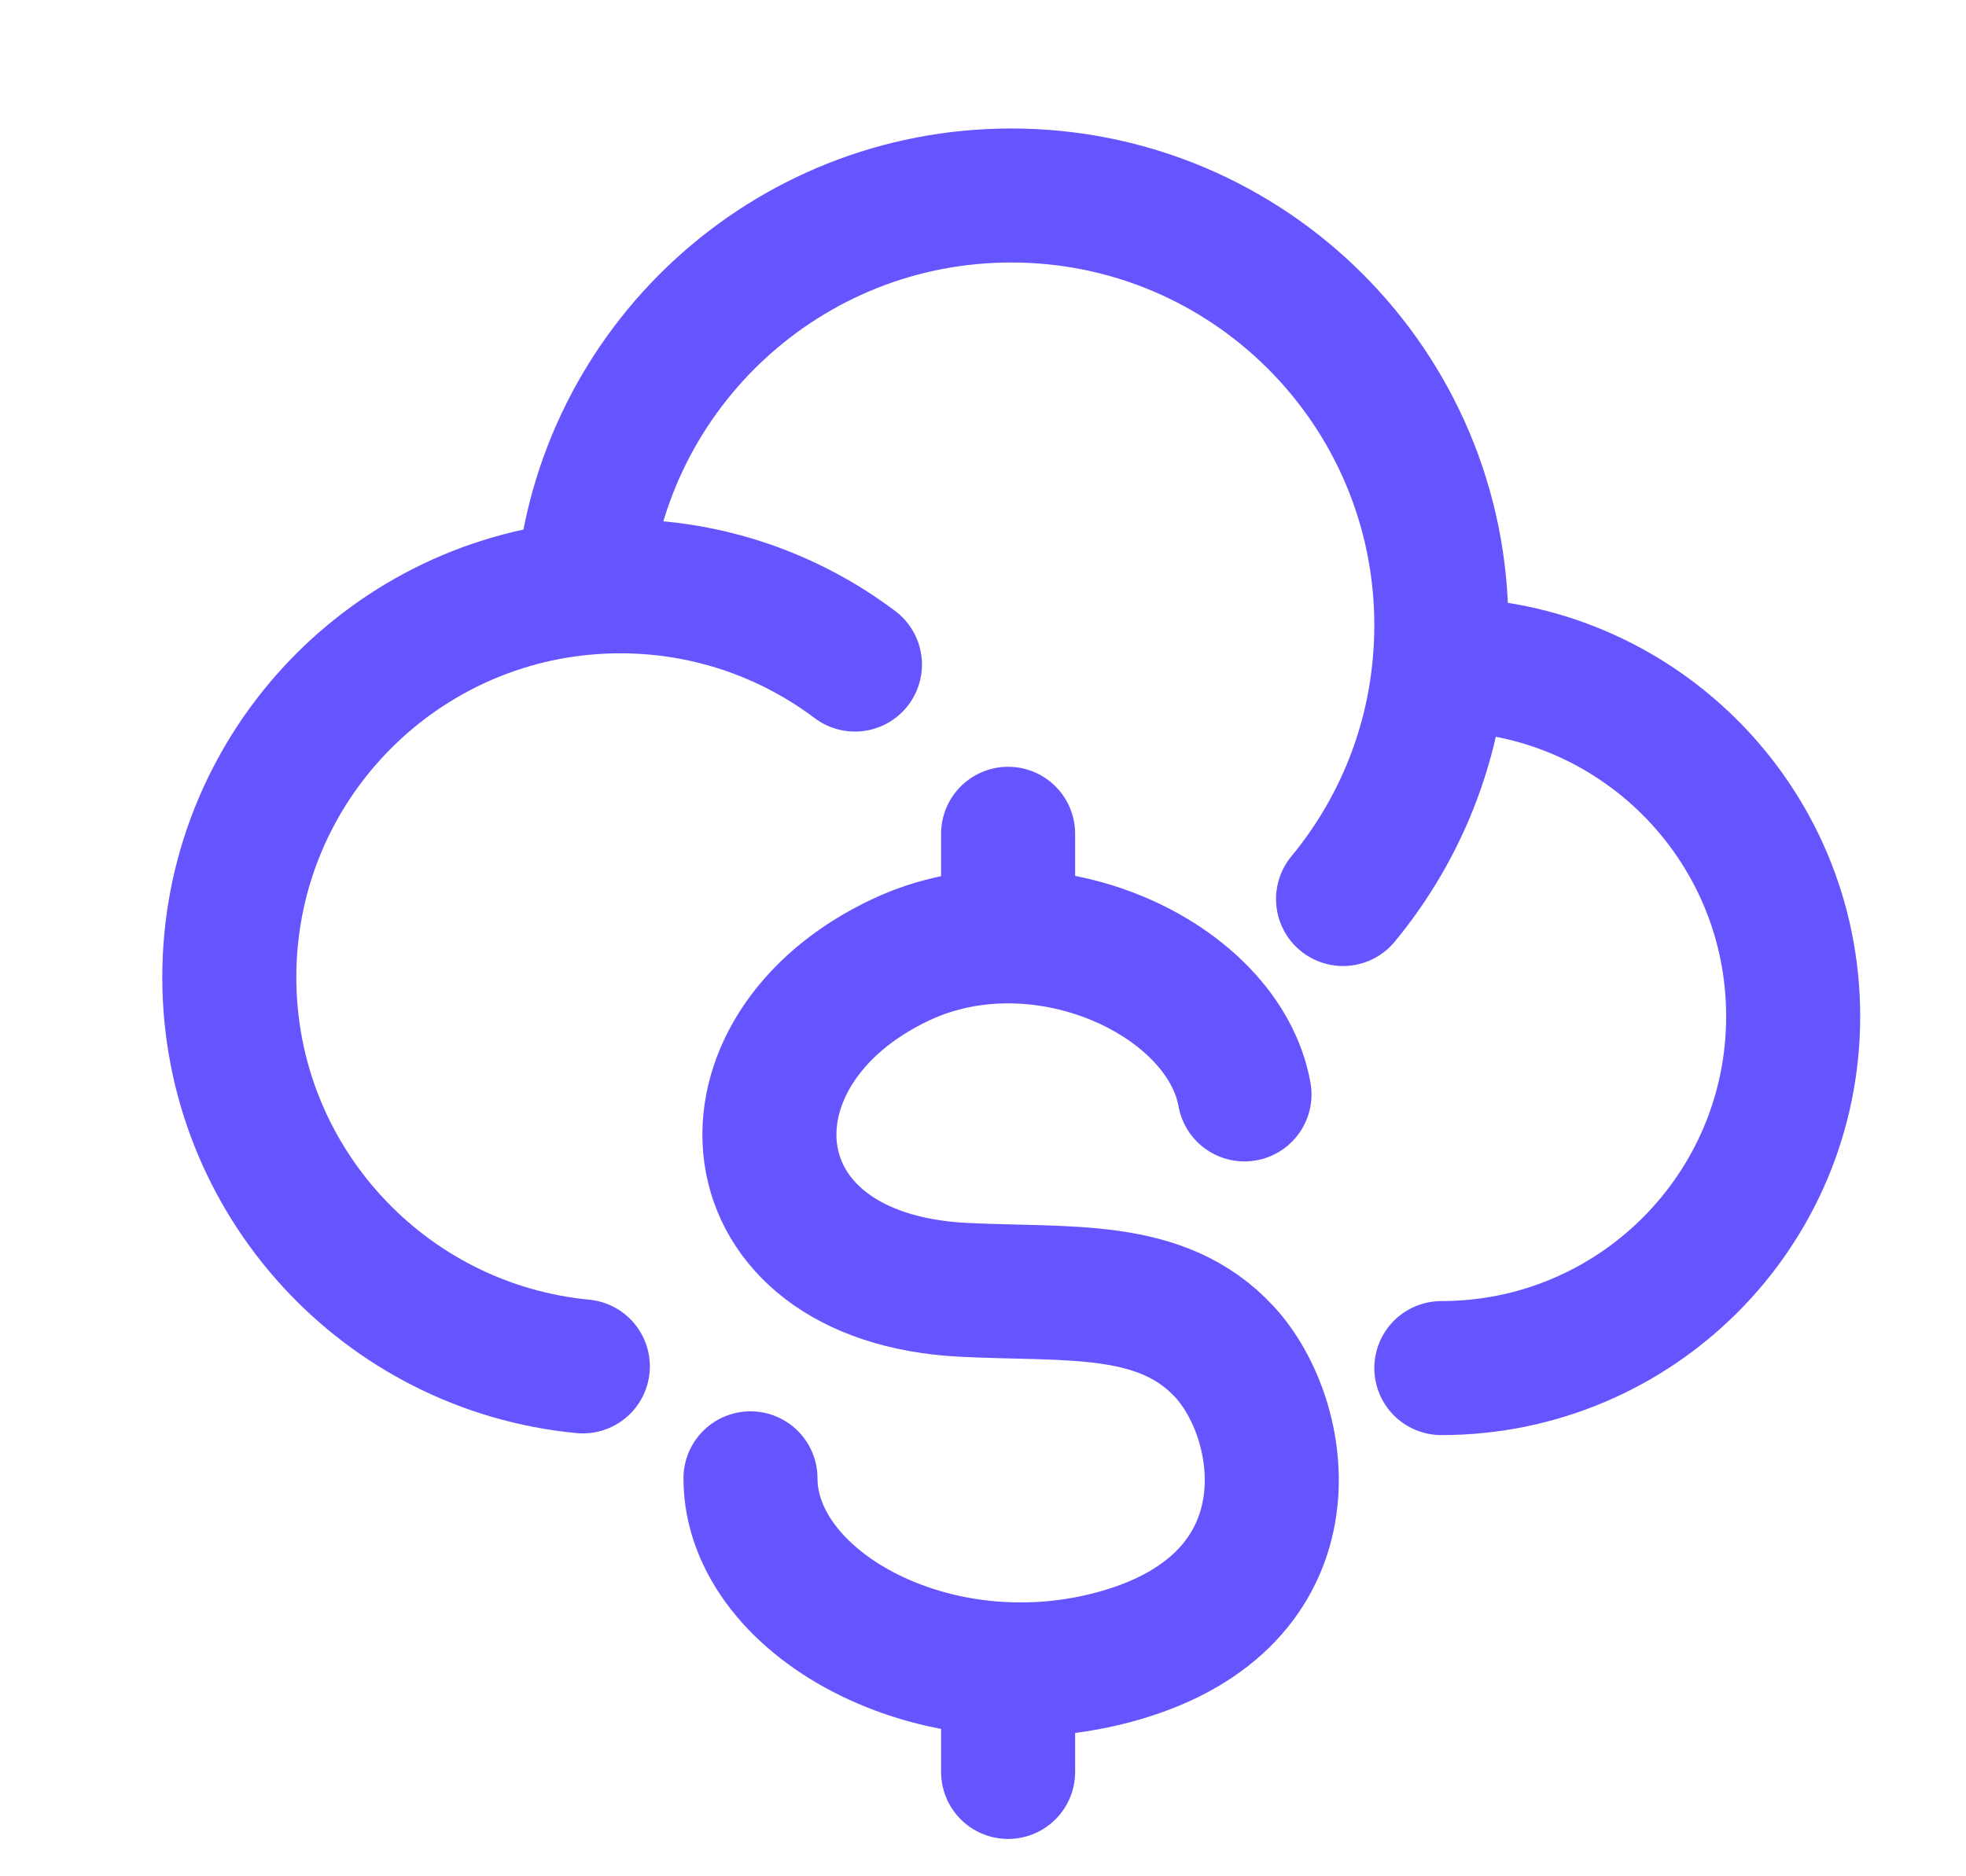 <svg width="22" height="21" viewBox="0 0 22 21" fill="none" xmlns="http://www.w3.org/2000/svg">
<path d="M16.129 15.312C18.303 15.312 20.066 13.55 20.066 11.375C20.066 9.2 18.303 7.438 16.129 7.438C16.122 7.438 16.116 7.438 16.109 7.438M16.109 7.438C16.122 7.293 16.129 7.147 16.129 7C16.129 4.342 13.974 2.188 11.316 2.188C8.799 2.188 6.733 4.12 6.522 6.582M16.109 7.438C16.02 8.43 15.629 9.336 15.029 10.062M6.522 6.582C4.302 6.794 2.566 8.663 2.566 10.938C2.566 13.212 4.302 15.081 6.522 15.293M6.522 6.582C6.66 6.569 6.8 6.562 6.941 6.562C7.926 6.562 8.836 6.888 9.567 7.438" stroke="#6655FF" stroke-width="1.5" stroke-linecap="round" stroke-linejoin="round"/>
<path d="M8.398 16.546C8.398 17.98 10.561 19.156 12.636 18.497C14.711 17.837 14.406 15.894 13.703 15.131C12.998 14.368 11.963 14.496 10.778 14.436C8.117 14.301 7.929 11.75 10.084 10.74C11.665 9.999 13.693 10.949 13.926 12.249M11.281 9.332V10.473M11.281 18.922V19.832" stroke="#6655FF" stroke-width="1.5" stroke-linecap="round" stroke-linejoin="round"/>
</svg>
